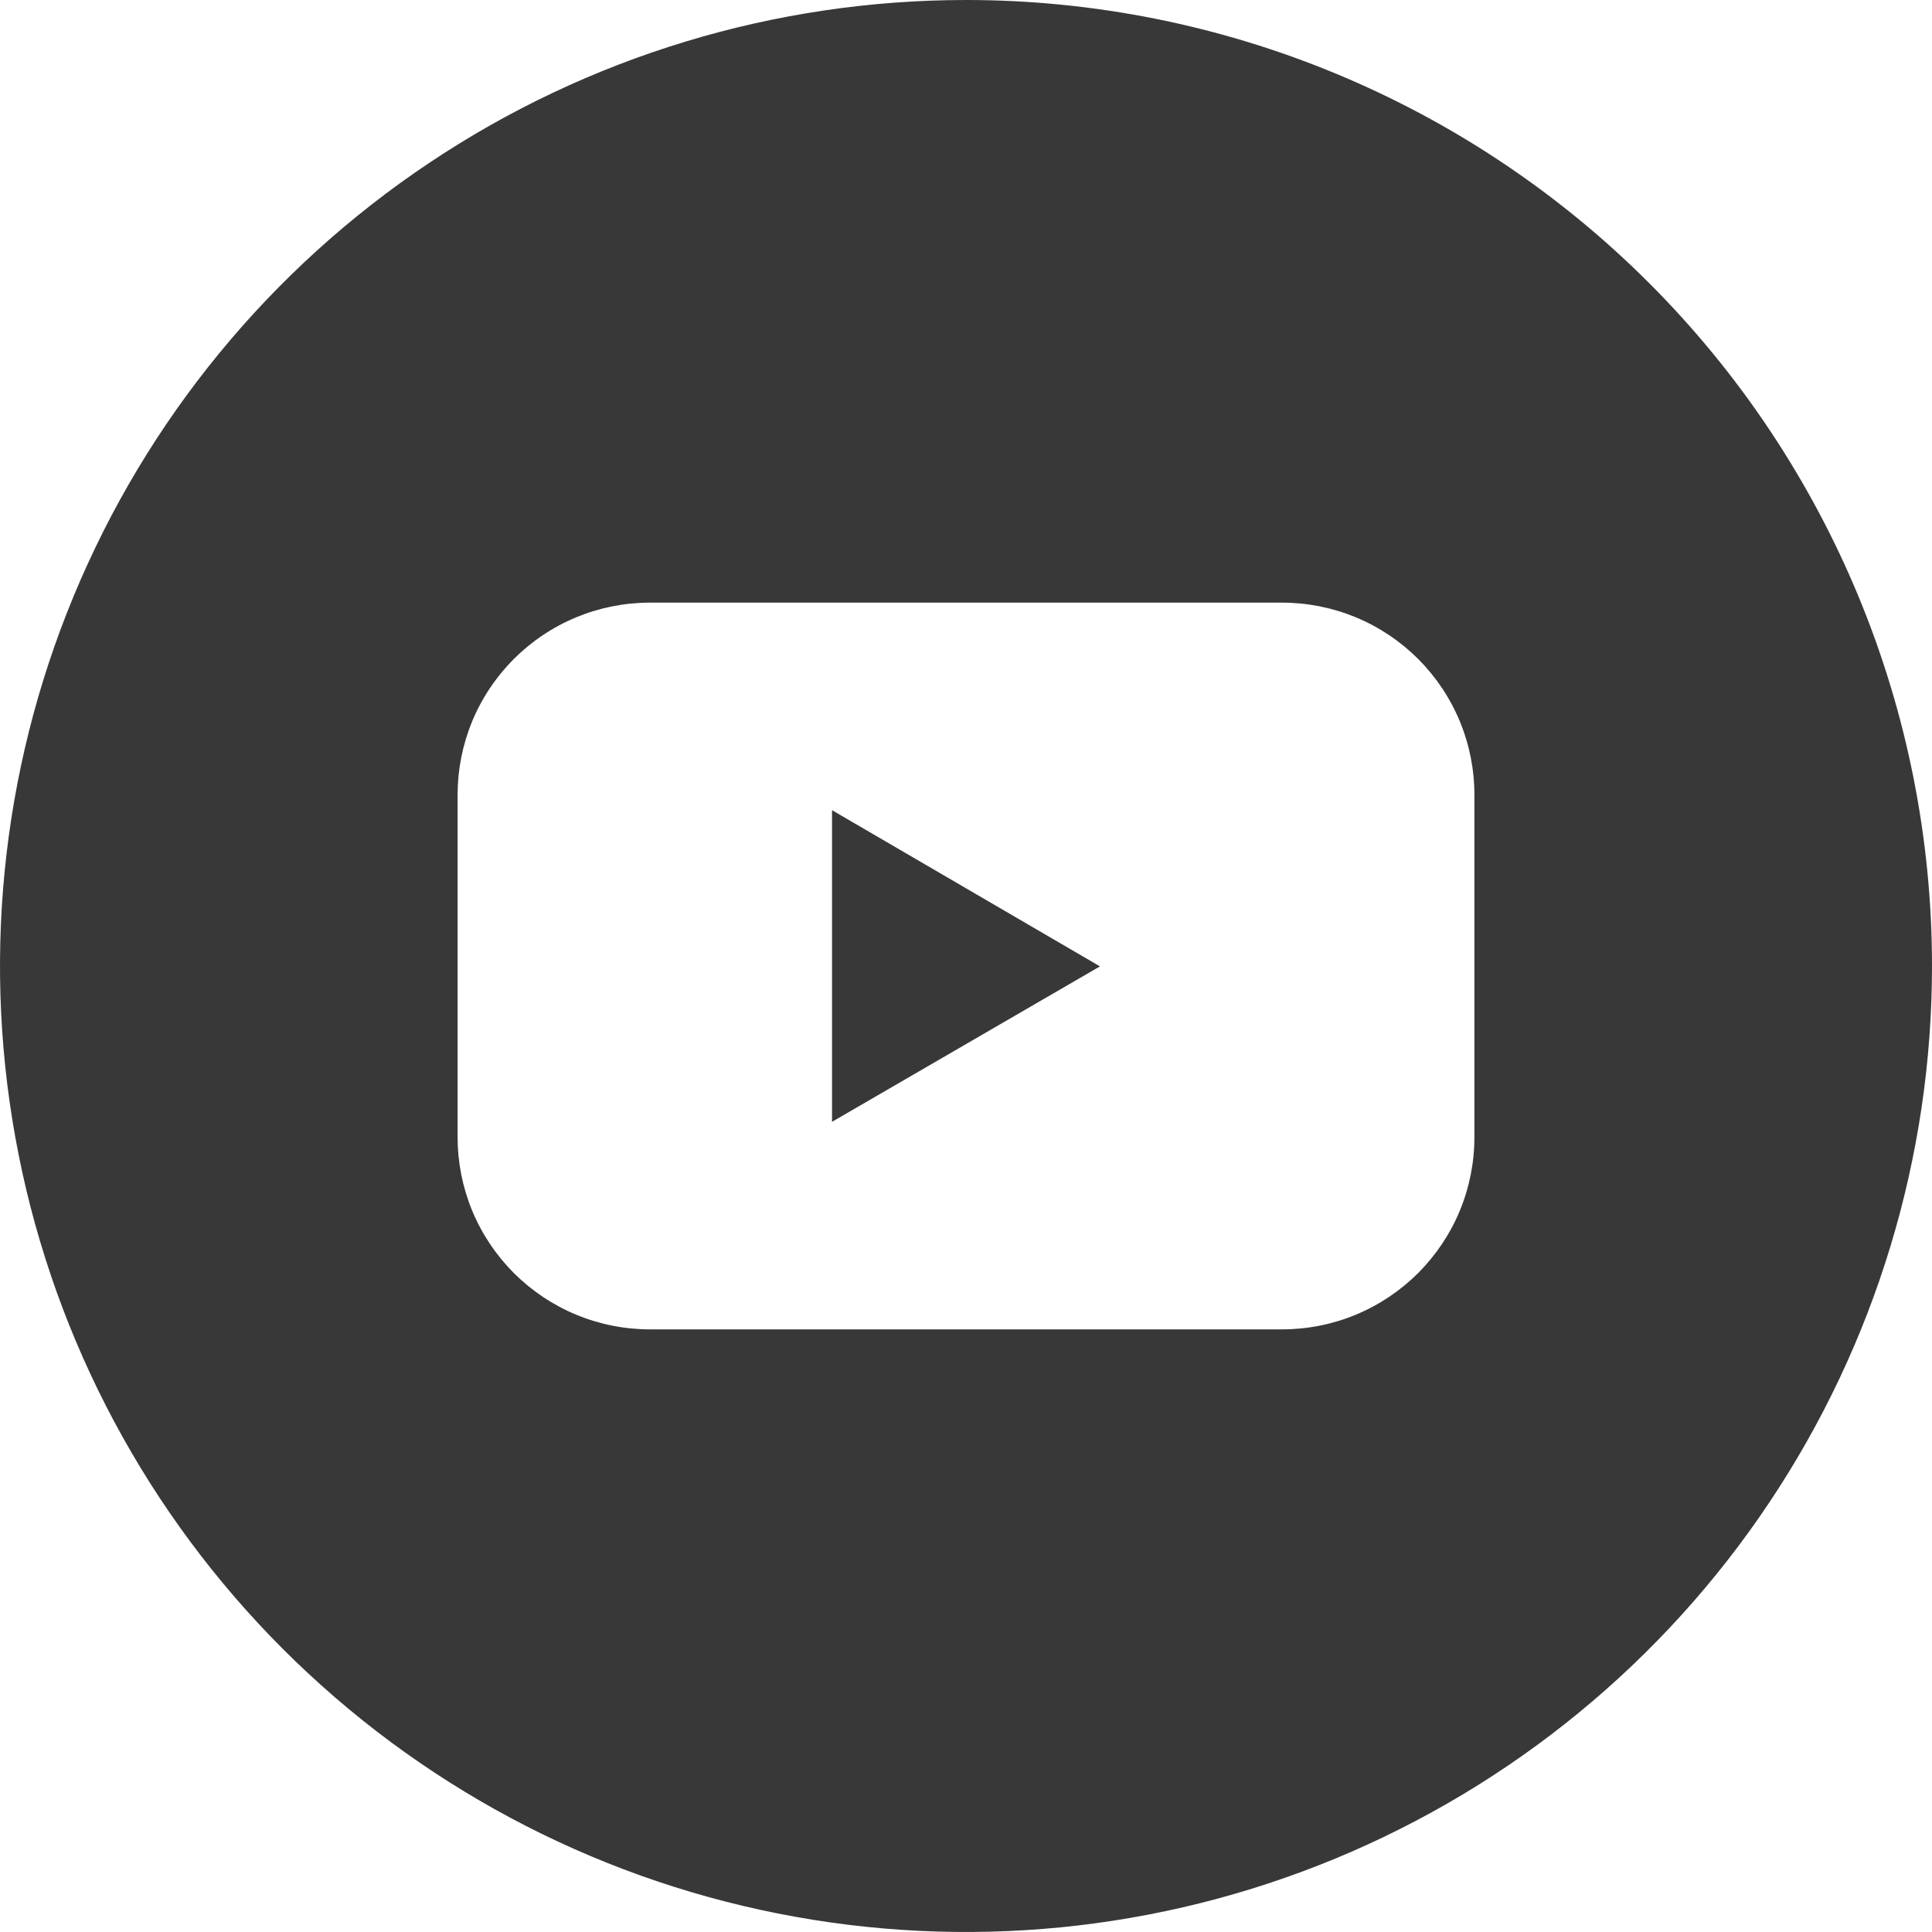 <svg width="26" height="26" viewBox="0 0 26 26" fill="none" xmlns="http://www.w3.org/2000/svg">
<path d="M11.197 15.097L14.803 13.005L11.197 10.903V15.097Z" fill="#383838"/>
<path d="M13 0C10.429 0 7.915 0.762 5.778 2.191C3.64 3.619 1.974 5.65 0.99 8.025C0.006 10.4 -0.252 13.014 0.25 15.536C0.751 18.058 1.99 20.374 3.808 22.192C5.626 24.01 7.942 25.249 10.464 25.75C12.986 26.252 15.599 25.994 17.975 25.01C20.35 24.026 22.381 22.36 23.809 20.222C25.238 18.084 26 15.571 26 13C26 9.552 24.63 6.246 22.192 3.808C19.754 1.37 16.448 0 13 0ZM19.842 15.301C19.842 15.641 19.776 15.977 19.646 16.292C19.516 16.606 19.325 16.891 19.085 17.132C18.844 17.372 18.559 17.563 18.245 17.693C17.931 17.823 17.594 17.89 17.254 17.89H8.746C8.406 17.89 8.069 17.823 7.755 17.693C7.441 17.563 7.156 17.372 6.915 17.132C6.675 16.891 6.484 16.606 6.354 16.292C6.224 15.977 6.158 15.641 6.158 15.301V10.699C6.158 10.359 6.224 10.023 6.354 9.708C6.484 9.394 6.675 9.109 6.915 8.868C7.156 8.628 7.441 8.437 7.755 8.307C8.069 8.177 8.406 8.11 8.746 8.11H17.254C17.594 8.11 17.931 8.177 18.245 8.307C18.559 8.437 18.844 8.628 19.085 8.868C19.325 9.109 19.516 9.394 19.646 9.708C19.776 10.023 19.842 10.359 19.842 10.699V15.301Z" fill="#383838"/>
</svg>
